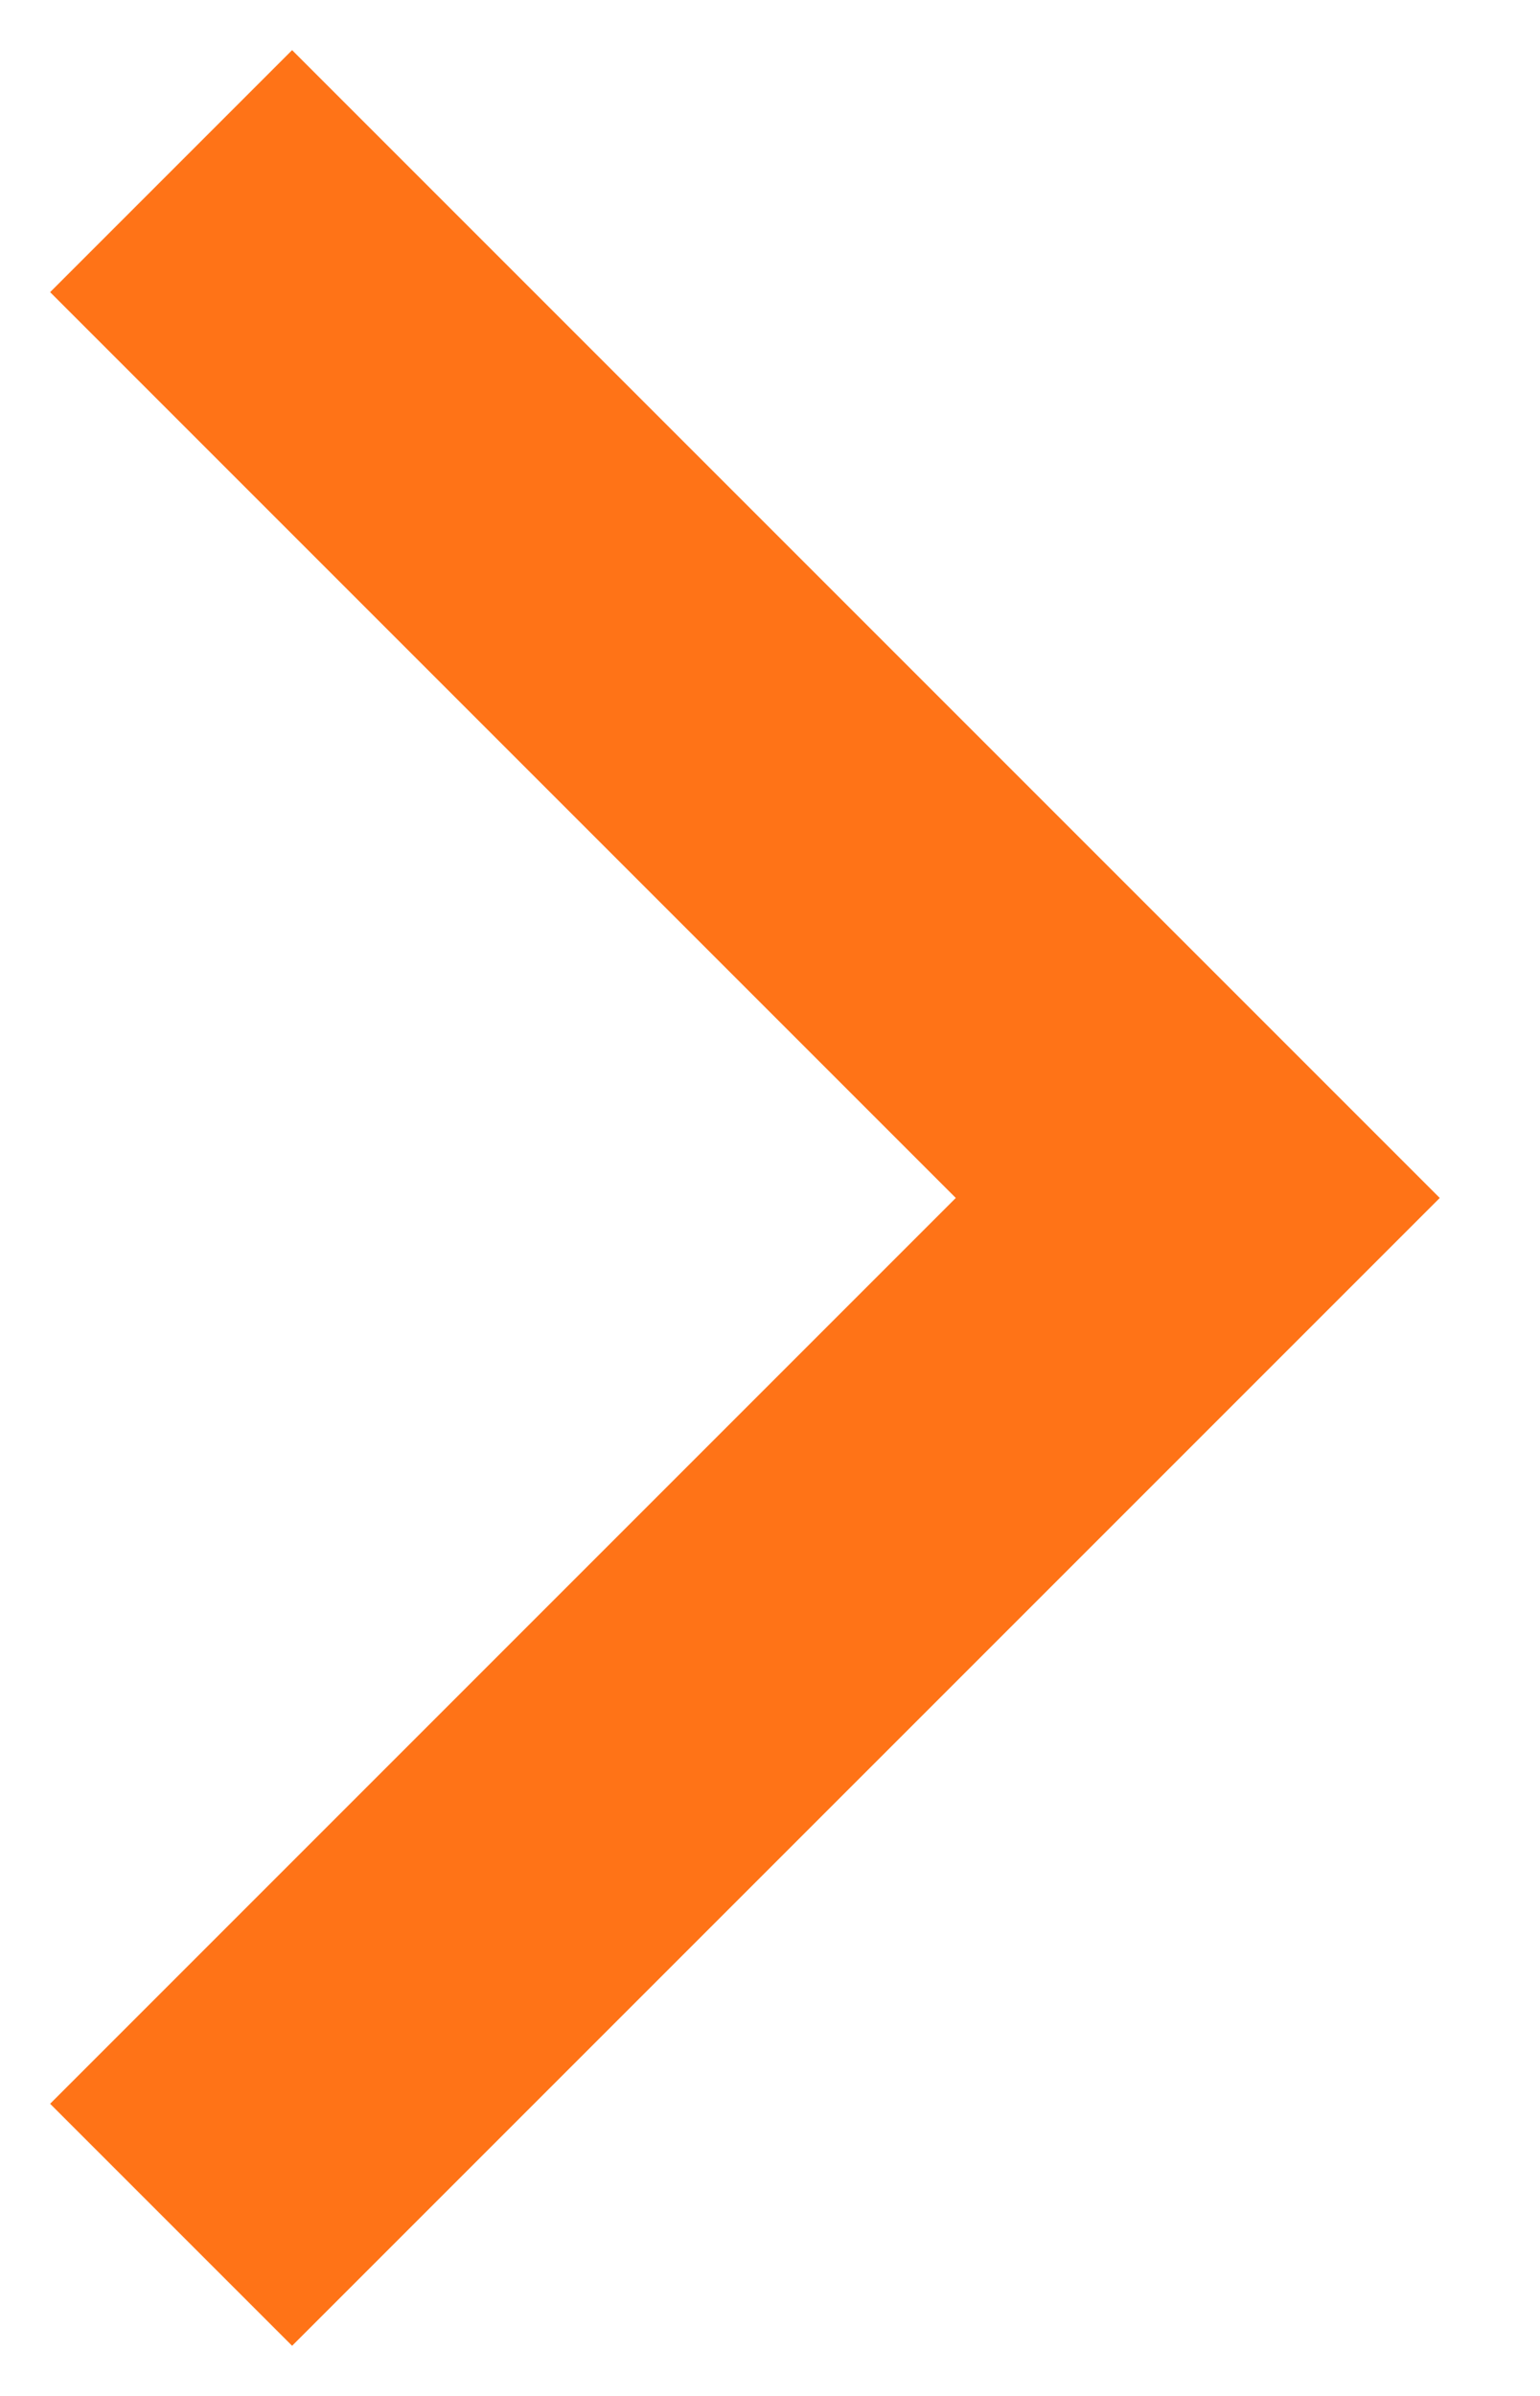 <svg xmlns="http://www.w3.org/2000/svg" width="9" height="14" viewBox="0 0 9 14"><g><g clip-path="url(#clip-3FD20DD4-B5EC-4062-8311-29318E875904)" opacity=".95"><g opacity=".95" transform="rotate(-180 4 7)"><path fill="none" stroke="#ff6600" stroke-miterlimit="20" stroke-width="2" d="M7 1v0L1 7v0l6 6v0"/></g></g></g></svg>